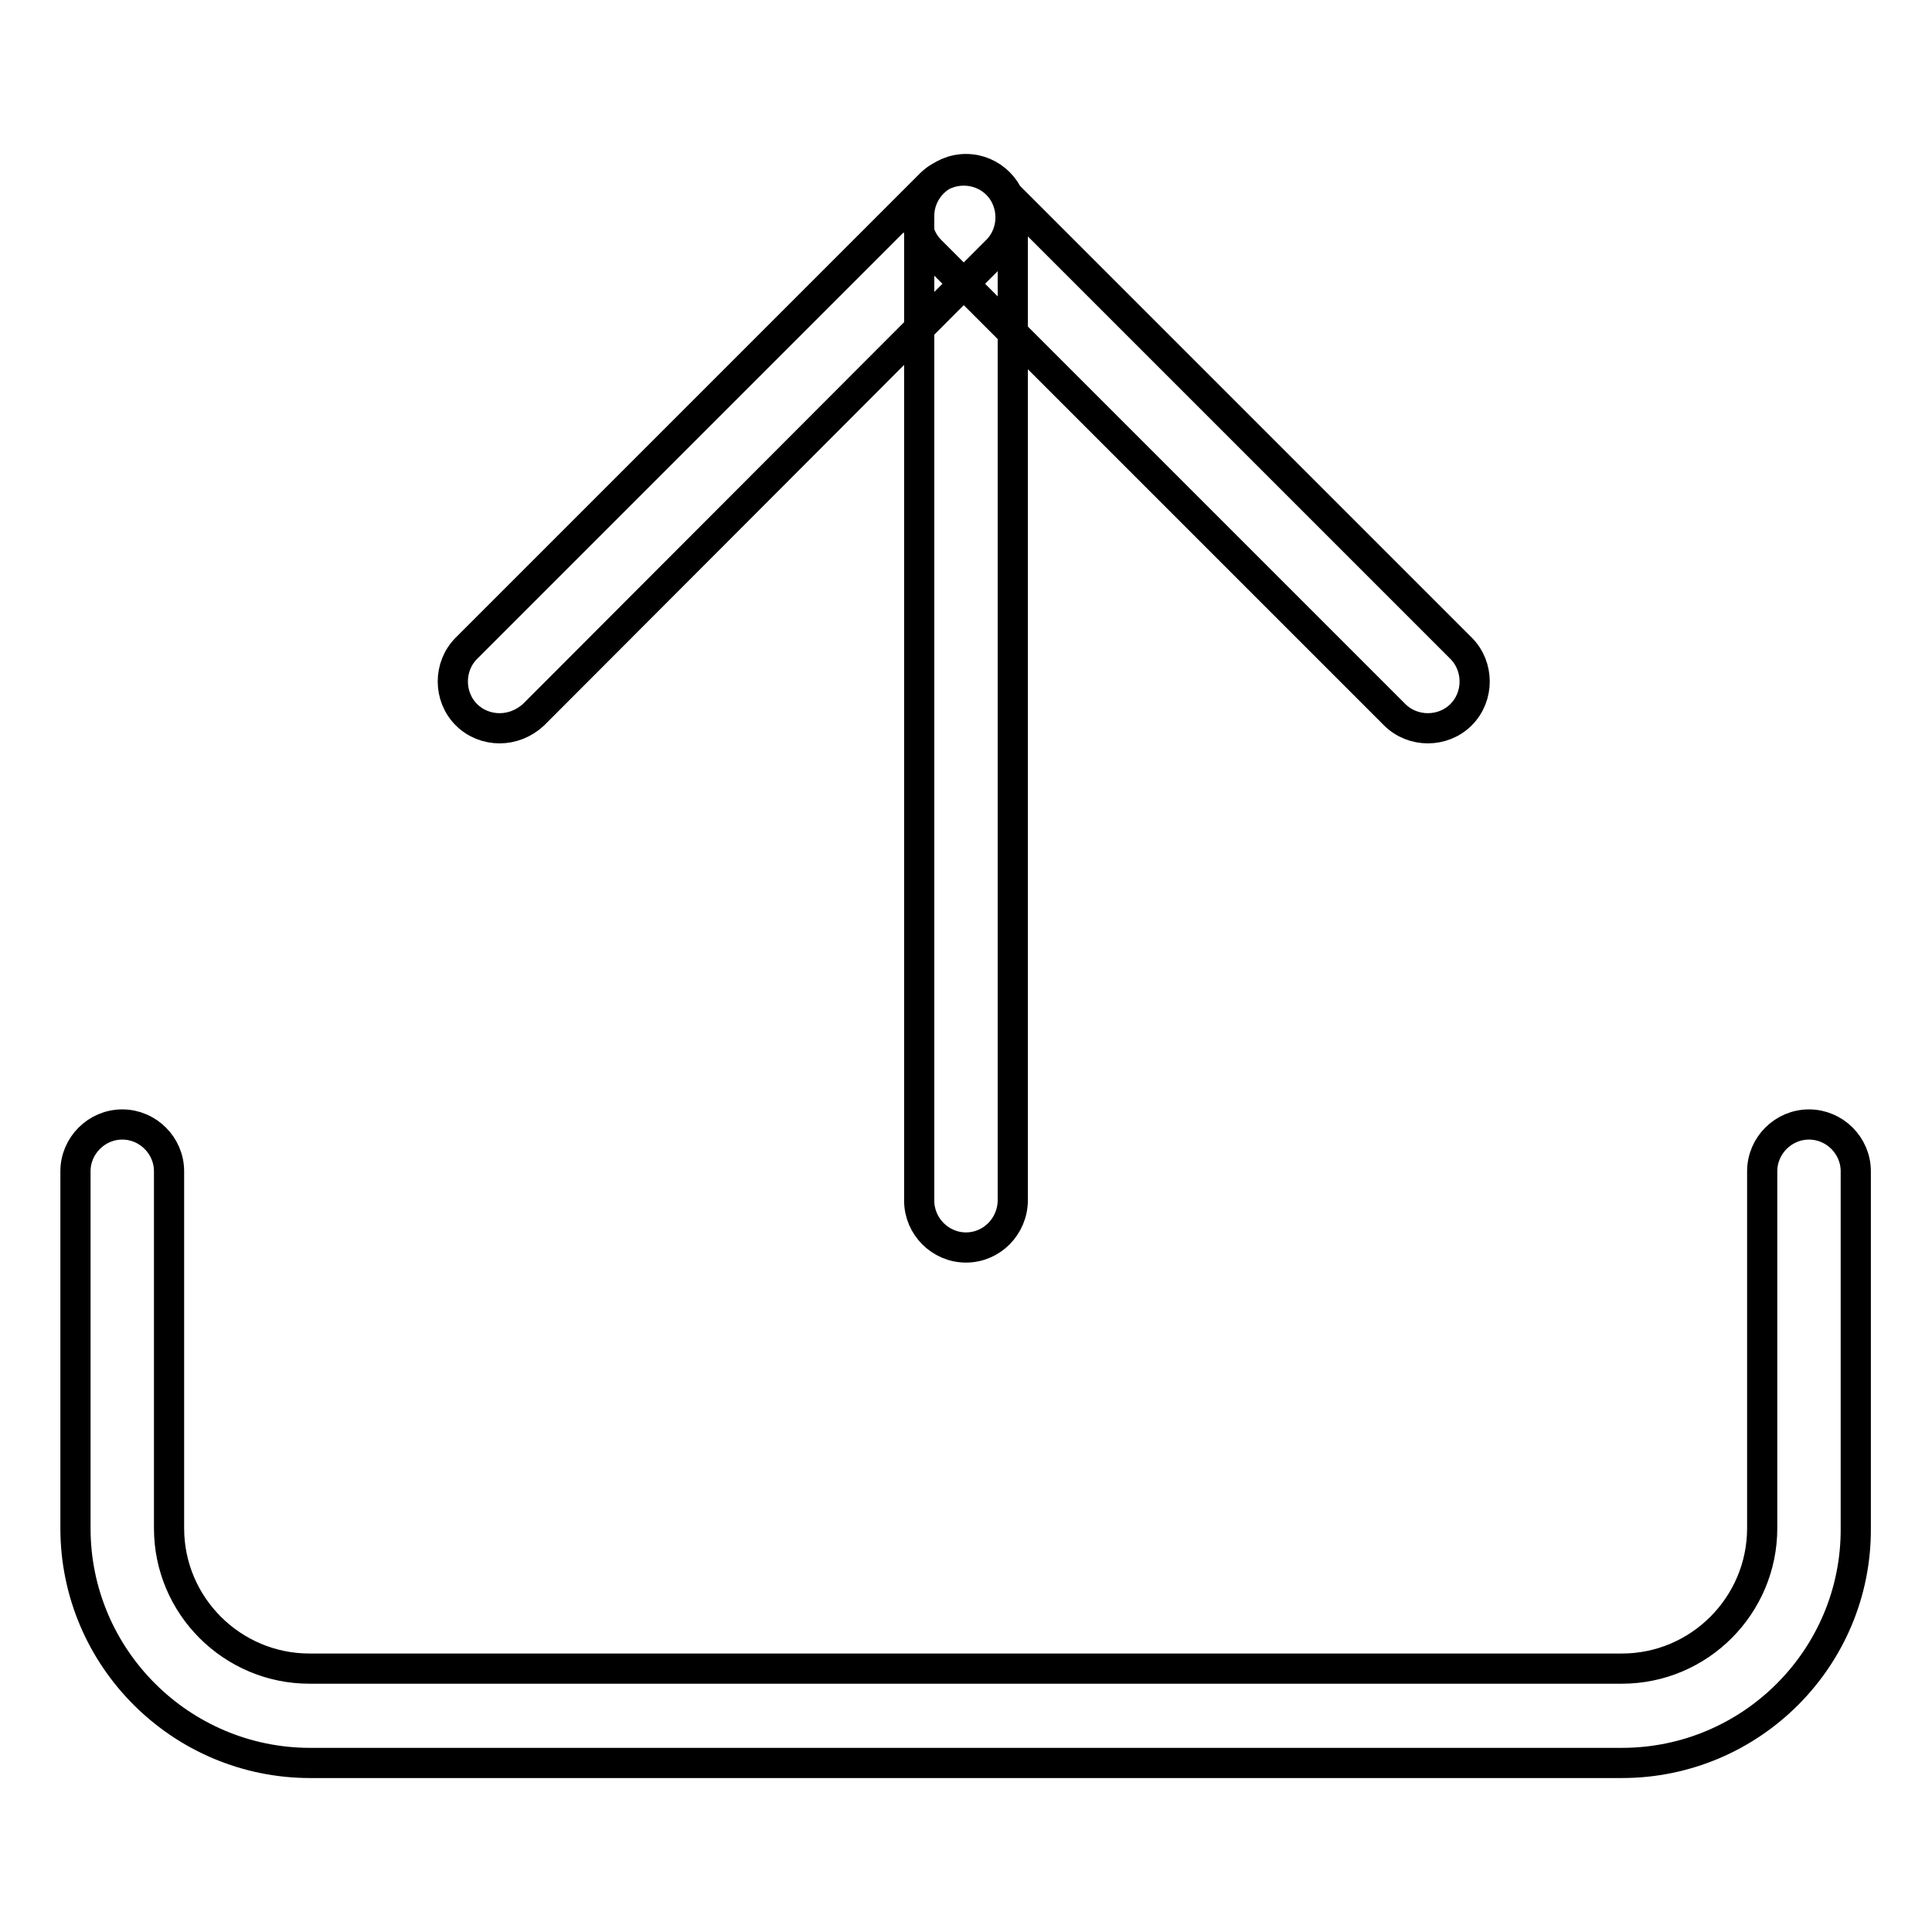 <?xml version="1.0" encoding="utf-8"?>
<!-- Svg Vector Icons : http://www.onlinewebfonts.com/icon -->
<!DOCTYPE svg PUBLIC "-//W3C//DTD SVG 1.1//EN" "http://www.w3.org/Graphics/SVG/1.1/DTD/svg11.dtd">
<svg version="1.1" xmlns="http://www.w3.org/2000/svg" xmlns:xlink="http://www.w3.org/1999/xlink" x="0px" y="0px" viewBox="0 0 256 256" enable-background="new 0 0 256 256" xml:space="preserve">
<g> <path stroke-width="4" fill-opacity="0" stroke="#000000"  d="M214.9,233.6H41.1c-17.1,0-31.1-13.9-31.1-31.1v-47.3c0-3.4,2.8-6.2,6.2-6.2c3.4,0,6.2,2.8,6.2,6.2v47.3 c0,10.3,8.4,18.6,18.6,18.6h173.9c10.3,0,18.6-8.4,18.6-18.6v-47.3c0-3.4,2.8-6.2,6.2-6.2c3.4,0,6.2,2.8,6.2,6.2v47.3 C246,219.6,232.1,233.6,214.9,233.6z M128,165.3c-3.4,0-6.2-2.8-6.2-6.2V28.6c0-3.4,2.8-6.2,6.2-6.2c3.4,0,6.2,2.8,6.2,6.2v130.4 C134.2,162.5,131.4,165.3,128,165.3z M189.2,96.5c-1.6,0-3.2-0.6-4.4-1.8l-61.5-61.5c-2.4-2.4-2.4-6.4,0-8.8c2.4-2.4,6.4-2.4,8.8,0 l61.5,61.5c2.4,2.4,2.4,6.4,0,8.8C192.4,95.9,190.8,96.5,189.2,96.5z M66.2,96.5c-1.6,0-3.2-0.6-4.4-1.8c-2.4-2.4-2.4-6.4,0-8.8 l61.5-61.5c2.4-2.4,6.4-2.4,8.8,0c2.4,2.4,2.4,6.4,0,8.8L70.7,94.7C69.4,95.9,67.8,96.5,66.2,96.5z"/></g>
</svg>